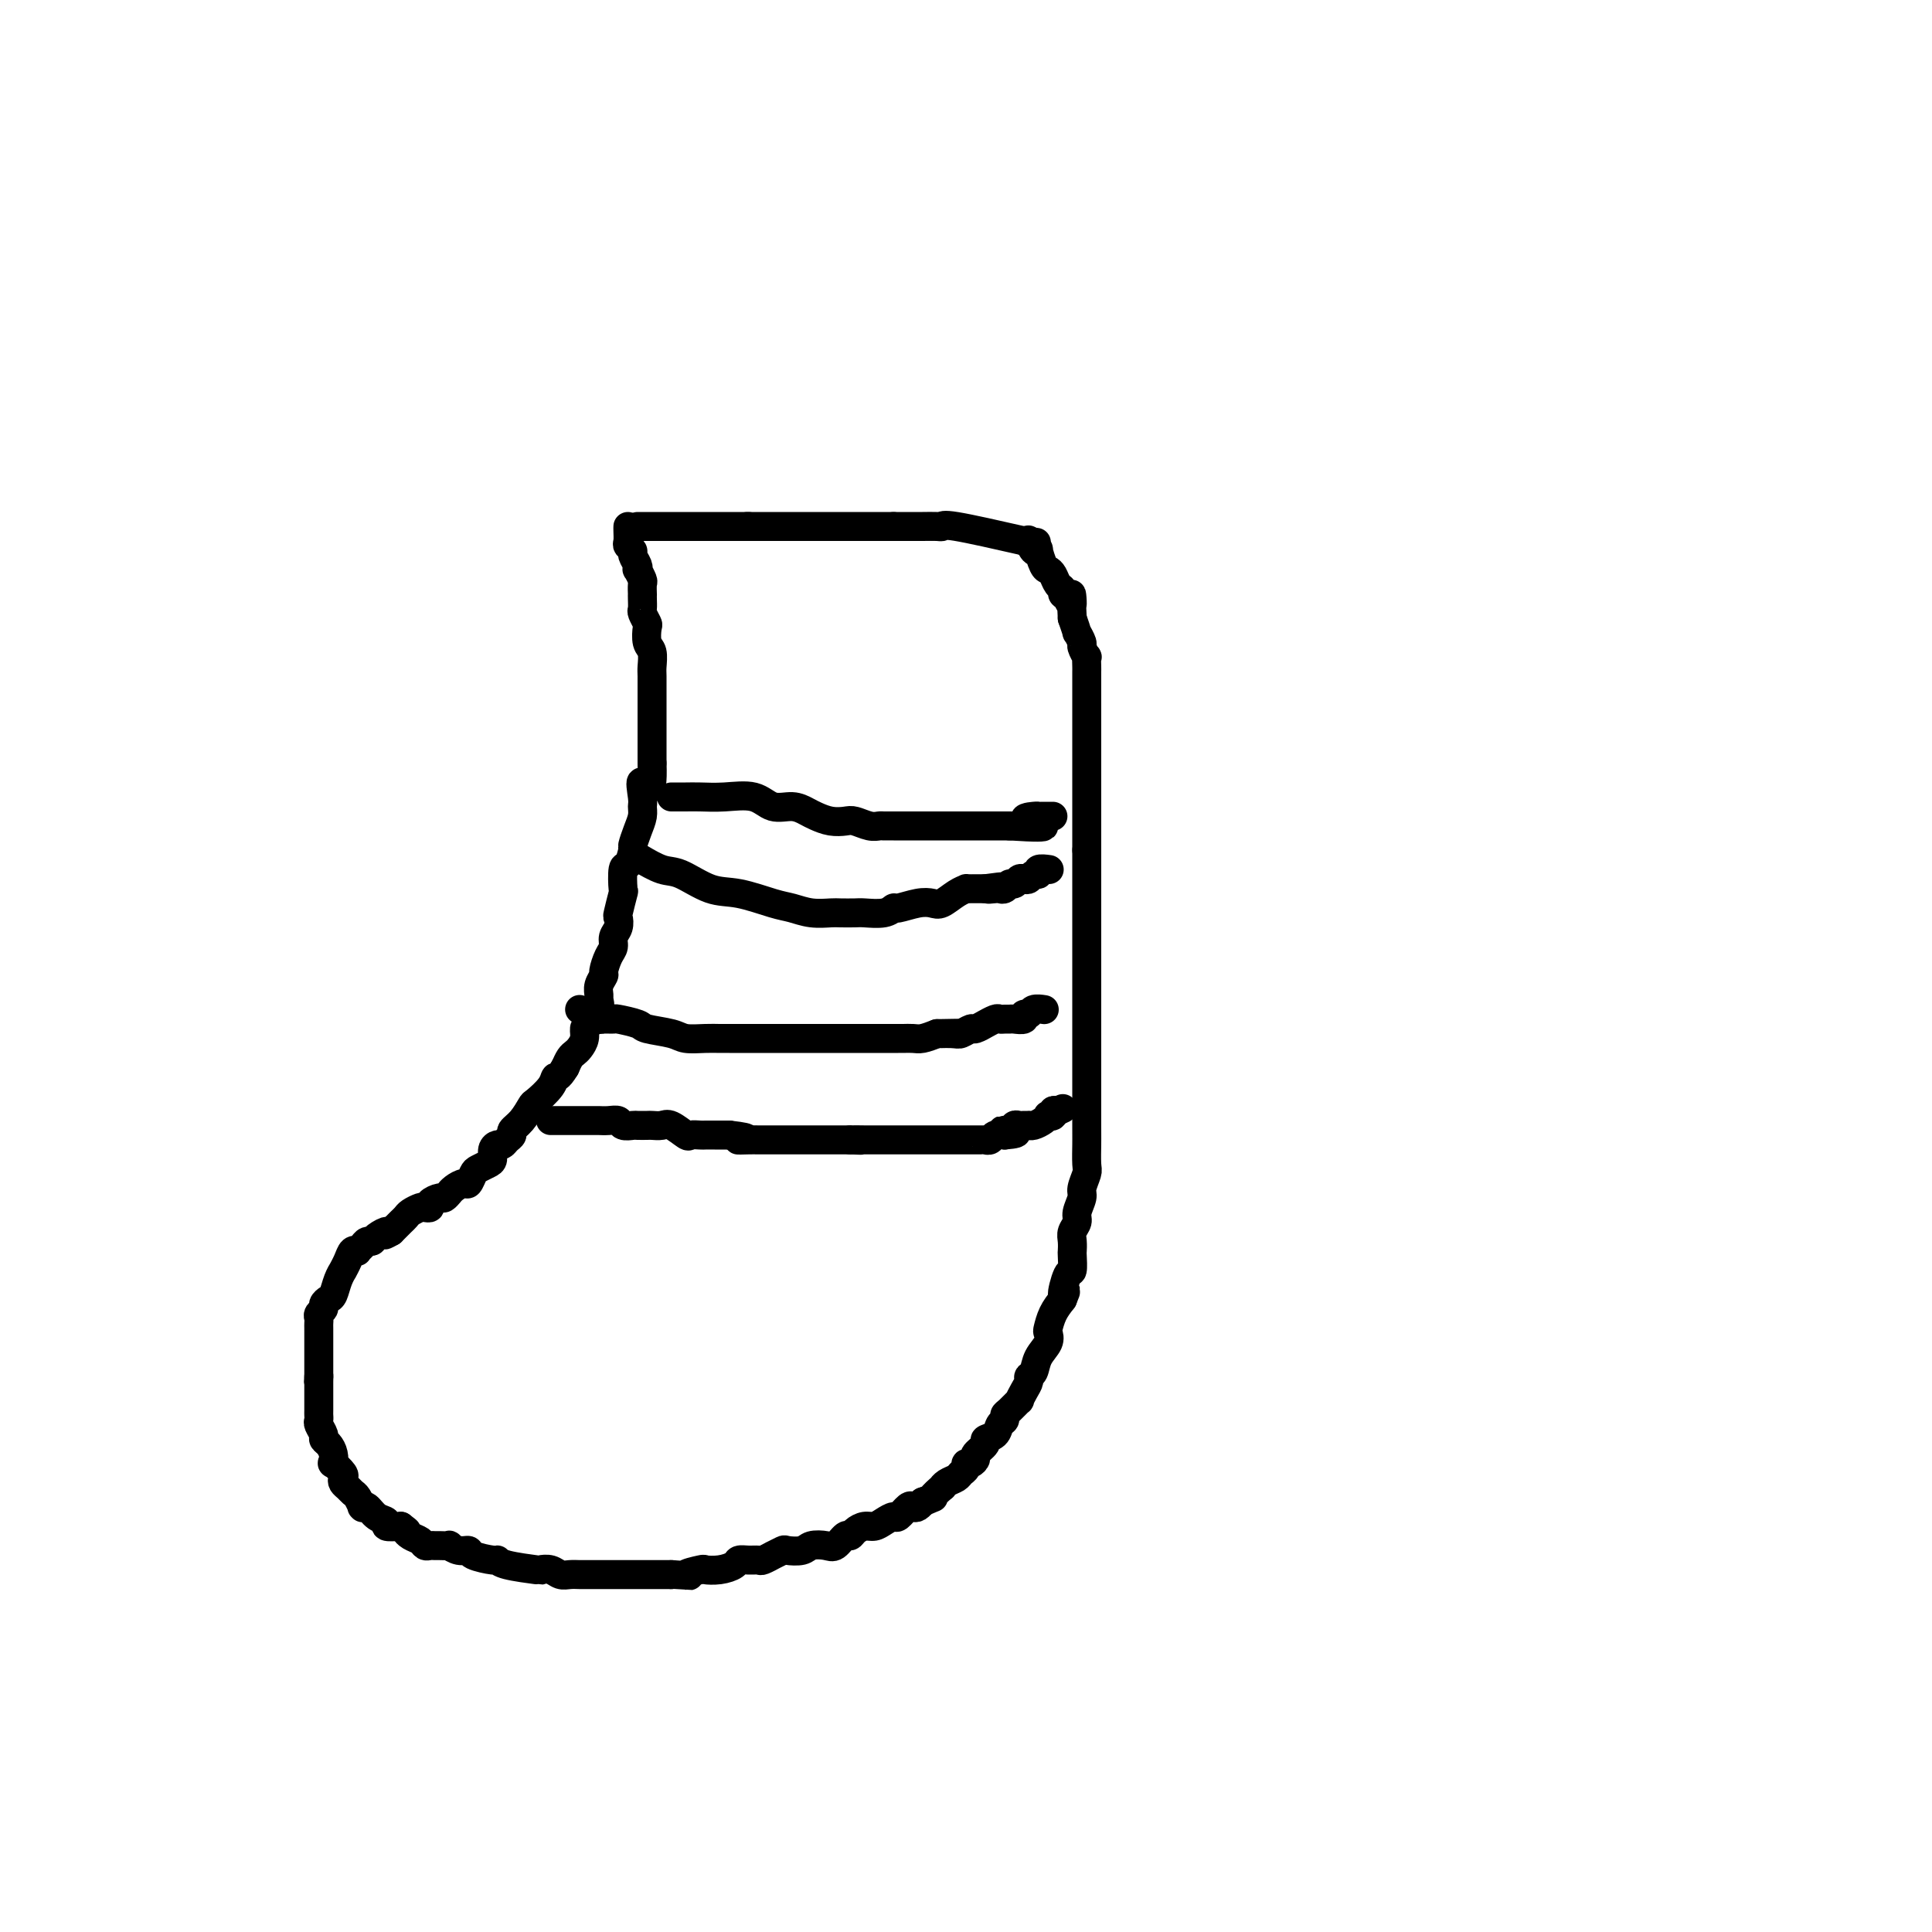 <svg viewBox='0 0 400 400' version='1.1' xmlns='http://www.w3.org/2000/svg' xmlns:xlink='http://www.w3.org/1999/xlink'><g fill='none' stroke='#000000' stroke-width='6' stroke-linecap='round' stroke-linejoin='round'><path d='M132,109c0.220,0.000 0.439,0.000 1,0c0.561,0.000 1.462,0.000 2,0c0.538,0.000 0.711,-0.000 1,0c0.289,0.000 0.693,-0.000 1,0c0.307,0.000 0.516,0.000 1,0c0.484,-0.000 1.244,-0.000 3,0c1.756,0.000 4.509,0.000 6,0c1.491,0.000 1.722,0.000 2,0c0.278,-0.000 0.605,-0.000 1,0c0.395,0.000 0.858,0.000 1,0c0.142,-0.000 -0.039,0.000 0,0c0.039,-0.000 0.297,0.000 1,0c0.703,0.000 1.852,0.000 3,0'/><path d='M155,109c3.520,0.000 0.819,0.000 0,0c-0.819,0.000 0.244,-0.000 1,0c0.756,0.000 1.207,-0.000 1,0c-0.207,0.000 -1.071,0.000 1,0c2.071,-0.000 7.077,-0.000 9,0c1.923,0.000 0.763,0.000 2,0c1.237,0.000 4.872,0.000 6,0c1.128,-0.000 -0.249,-0.000 1,0c1.249,0.000 5.125,0.000 9,0'/><path d='M185,109c4.877,0.000 2.068,0.000 1,0c-1.068,-0.000 -0.395,-0.000 0,0c0.395,0.000 0.512,0.001 1,0c0.488,-0.001 1.347,-0.002 2,0c0.653,0.002 1.100,0.009 2,0c0.900,-0.009 2.251,-0.033 3,0c0.749,0.033 0.894,0.124 1,0c0.106,-0.124 0.173,-0.464 3,0c2.827,0.464 8.413,1.732 14,3'/><path d='M212,112c4.500,0.500 2.250,0.250 0,0'/><path d='M130,109c-0.009,0.220 -0.017,0.439 0,1c0.017,0.561 0.061,1.463 0,2c-0.061,0.537 -0.226,0.708 0,1c0.226,0.292 0.844,0.703 1,1c0.156,0.297 -0.151,0.479 0,1c0.151,0.521 0.758,1.381 1,2c0.242,0.619 0.117,0.997 0,1c-0.117,0.003 -0.228,-0.368 0,0c0.228,0.368 0.793,1.473 1,2c0.207,0.527 0.056,0.474 0,1c-0.056,0.526 -0.016,1.631 0,2c0.016,0.369 0.008,0.001 0,0c-0.008,-0.001 -0.016,0.365 0,1c0.016,0.635 0.056,1.539 0,2c-0.056,0.461 -0.207,0.478 0,1c0.207,0.522 0.774,1.547 1,2c0.226,0.453 0.113,0.332 0,1c-0.113,0.668 -0.226,2.124 0,3c0.226,0.876 0.793,1.172 1,2c0.207,0.828 0.056,2.188 0,3c-0.056,0.812 -0.015,1.078 0,2c0.015,0.922 0.004,2.501 0,4c-0.004,1.499 -0.001,2.917 0,4c0.001,1.083 0.000,1.830 0,3c-0.000,1.170 -0.000,2.763 0,4c0.000,1.237 0.000,2.119 0,3'/><path d='M135,158c0.320,8.331 -1.381,4.657 -2,4c-0.619,-0.657 -0.156,1.702 0,3c0.156,1.298 0.004,1.536 0,2c-0.004,0.464 0.140,1.155 0,2c-0.140,0.845 -0.563,1.844 -1,3c-0.437,1.156 -0.888,2.468 -1,3c-0.112,0.532 0.115,0.282 0,1c-0.115,0.718 -0.570,2.403 -1,3c-0.430,0.597 -0.833,0.106 -1,1c-0.167,0.894 -0.096,3.174 0,4c0.096,0.826 0.218,0.199 0,1c-0.218,0.801 -0.776,3.030 -1,4c-0.224,0.970 -0.115,0.681 0,1c0.115,0.319 0.237,1.245 0,2c-0.237,0.755 -0.833,1.339 -1,2c-0.167,0.661 0.095,1.398 0,2c-0.095,0.602 -0.547,1.068 -1,2c-0.453,0.932 -0.906,2.329 -1,3c-0.094,0.671 0.173,0.615 0,1c-0.173,0.385 -0.785,1.210 -1,2c-0.215,0.790 -0.033,1.545 0,2c0.033,0.455 -0.081,0.611 0,1c0.081,0.389 0.359,1.011 0,2c-0.359,0.989 -1.353,2.345 -2,3c-0.647,0.655 -0.947,0.608 -1,1c-0.053,0.392 0.140,1.221 0,2c-0.140,0.779 -0.615,1.508 -1,2c-0.385,0.492 -0.681,0.748 -1,1c-0.319,0.252 -0.663,0.501 -1,1c-0.337,0.499 -0.669,1.250 -1,2'/><path d='M117,221c-1.521,2.545 -1.825,1.907 -2,2c-0.175,0.093 -0.223,0.918 -1,2c-0.777,1.082 -2.284,2.423 -3,3c-0.716,0.577 -0.640,0.392 -1,1c-0.360,0.608 -1.157,2.009 -2,3c-0.843,0.991 -1.731,1.571 -2,2c-0.269,0.429 0.082,0.705 0,1c-0.082,0.295 -0.596,0.608 -1,1c-0.404,0.392 -0.699,0.864 -1,1c-0.301,0.136 -0.609,-0.065 -1,0c-0.391,0.065 -0.864,0.397 -1,1c-0.136,0.603 0.065,1.476 0,2c-0.065,0.524 -0.398,0.700 -1,1c-0.602,0.300 -1.474,0.724 -2,1c-0.526,0.276 -0.705,0.404 -1,1c-0.295,0.596 -0.705,1.661 -1,2c-0.295,0.339 -0.475,-0.049 -1,0c-0.525,0.049 -1.396,0.534 -2,1c-0.604,0.466 -0.940,0.912 -1,1c-0.060,0.088 0.157,-0.183 0,0c-0.157,0.183 -0.686,0.820 -1,1c-0.314,0.180 -0.412,-0.096 -1,0c-0.588,0.096 -1.667,0.565 -2,1c-0.333,0.435 0.080,0.838 0,1c-0.080,0.162 -0.651,0.085 -1,0c-0.349,-0.085 -0.475,-0.177 -1,0c-0.525,0.177 -1.450,0.625 -2,1c-0.550,0.375 -0.725,0.678 -1,1c-0.275,0.322 -0.651,0.664 -1,1c-0.349,0.336 -0.671,0.668 -1,1c-0.329,0.332 -0.664,0.666 -1,1'/><path d='M81,255c-2.593,1.503 -1.076,0.262 -1,0c0.076,-0.262 -1.290,0.455 -2,1c-0.710,0.545 -0.764,0.917 -1,1c-0.236,0.083 -0.655,-0.123 -1,0c-0.345,0.123 -0.617,0.574 -1,1c-0.383,0.426 -0.877,0.826 -1,1c-0.123,0.174 0.126,0.122 0,0c-0.126,-0.122 -0.625,-0.315 -1,0c-0.375,0.315 -0.625,1.139 -1,2c-0.375,0.861 -0.874,1.761 -1,2c-0.126,0.239 0.120,-0.182 0,0c-0.120,0.182 -0.605,0.966 -1,2c-0.395,1.034 -0.698,2.319 -1,3c-0.302,0.681 -0.603,0.760 -1,1c-0.397,0.240 -0.891,0.642 -1,1c-0.109,0.358 0.167,0.673 0,1c-0.167,0.327 -0.777,0.666 -1,1c-0.223,0.334 -0.060,0.662 0,1c0.060,0.338 0.016,0.685 0,1c-0.016,0.315 -0.004,0.599 0,1c0.004,0.401 0.001,0.918 0,1c-0.001,0.082 -0.000,-0.273 0,0c0.000,0.273 0.000,1.172 0,2c-0.000,0.828 -0.000,1.584 0,2c0.000,0.416 0.000,0.493 0,1c-0.000,0.507 -0.000,1.444 0,2c0.000,0.556 0.000,0.730 0,1c-0.000,0.270 -0.000,0.635 0,1'/><path d='M66,285c-0.155,2.273 -0.041,0.454 0,0c0.041,-0.454 0.011,0.457 0,1c-0.011,0.543 -0.003,0.718 0,1c0.003,0.282 0.001,0.671 0,1c-0.001,0.329 -0.000,0.599 0,1c0.000,0.401 0.000,0.934 0,1c-0.000,0.066 -0.001,-0.334 0,0c0.001,0.334 0.004,1.403 0,2c-0.004,0.597 -0.016,0.723 0,1c0.016,0.277 0.060,0.703 0,1c-0.060,0.297 -0.223,0.463 0,1c0.223,0.537 0.831,1.444 1,2c0.169,0.556 -0.100,0.760 0,1c0.100,0.240 0.570,0.516 1,1c0.430,0.484 0.819,1.176 1,2c0.181,0.824 0.153,1.779 0,2c-0.153,0.221 -0.430,-0.292 0,0c0.430,0.292 1.568,1.388 2,2c0.432,0.612 0.157,0.740 0,1c-0.157,0.260 -0.196,0.652 0,1c0.196,0.348 0.627,0.654 1,1c0.373,0.346 0.688,0.734 1,1c0.312,0.266 0.622,0.409 1,1c0.378,0.591 0.825,1.629 1,2c0.175,0.371 0.080,0.074 0,0c-0.080,-0.074 -0.143,0.075 0,0c0.143,-0.075 0.491,-0.374 1,0c0.509,0.374 1.178,1.420 2,2c0.822,0.580 1.798,0.695 2,1c0.202,0.305 -0.371,0.802 0,1c0.371,0.198 1.685,0.099 3,0'/><path d='M83,316c1.897,1.415 1.138,0.954 1,1c-0.138,0.046 0.345,0.601 1,1c0.655,0.399 1.484,0.643 2,1c0.516,0.357 0.721,0.828 1,1c0.279,0.172 0.634,0.045 1,0c0.366,-0.045 0.745,-0.008 1,0c0.255,0.008 0.388,-0.013 1,0c0.612,0.013 1.705,0.059 2,0c0.295,-0.059 -0.208,-0.222 0,0c0.208,0.222 1.127,0.829 2,1c0.873,0.171 1.700,-0.095 2,0c0.300,0.095 0.074,0.551 1,1c0.926,0.449 3.003,0.891 4,1c0.997,0.109 0.914,-0.115 1,0c0.086,0.115 0.341,0.571 2,1c1.659,0.429 4.724,0.833 6,1c1.276,0.167 0.765,0.097 1,0c0.235,-0.097 1.217,-0.222 2,0c0.783,0.222 1.366,0.792 2,1c0.634,0.208 1.320,0.056 2,0c0.680,-0.056 1.356,-0.015 2,0c0.644,0.015 1.256,0.004 2,0c0.744,-0.004 1.621,-0.001 2,0c0.379,0.001 0.261,0.000 1,0c0.739,-0.000 2.334,-0.000 3,0c0.666,0.000 0.401,0.000 1,0c0.599,-0.000 2.061,-0.000 3,0c0.939,0.000 1.355,0.000 2,0c0.645,-0.000 1.520,-0.000 2,0c0.480,0.000 0.566,0.000 1,0c0.434,-0.000 1.217,-0.000 2,0'/><path d='M139,326c5.764,0.369 3.173,0.292 3,0c-0.173,-0.292 2.071,-0.800 3,-1c0.929,-0.200 0.542,-0.092 1,0c0.458,0.092 1.762,0.168 3,0c1.238,-0.168 2.410,-0.580 3,-1c0.590,-0.420 0.597,-0.849 1,-1c0.403,-0.151 1.202,-0.025 2,0c0.798,0.025 1.594,-0.049 2,0c0.406,0.049 0.421,0.223 1,0c0.579,-0.223 1.720,-0.843 2,-1c0.280,-0.157 -0.302,0.151 0,0c0.302,-0.151 1.488,-0.759 2,-1c0.512,-0.241 0.349,-0.115 1,0c0.651,0.115 2.114,0.219 3,0c0.886,-0.219 1.193,-0.762 2,-1c0.807,-0.238 2.113,-0.172 3,0c0.887,0.172 1.354,0.448 2,0c0.646,-0.448 1.472,-1.622 2,-2c0.528,-0.378 0.760,0.040 1,0c0.240,-0.040 0.488,-0.537 1,-1c0.512,-0.463 1.288,-0.893 2,-1c0.712,-0.107 1.360,0.107 2,0c0.640,-0.107 1.271,-0.537 2,-1c0.729,-0.463 1.557,-0.960 2,-1c0.443,-0.040 0.501,0.378 1,0c0.499,-0.378 1.440,-1.552 2,-2c0.560,-0.448 0.738,-0.172 1,0c0.262,0.172 0.609,0.239 1,0c0.391,-0.239 0.826,-0.782 1,-1c0.174,-0.218 0.087,-0.109 0,0'/><path d='M191,311c3.423,-1.494 1.982,-0.729 2,-1c0.018,-0.271 1.496,-1.578 2,-2c0.504,-0.422 0.034,0.042 0,0c-0.034,-0.042 0.368,-0.590 1,-1c0.632,-0.410 1.492,-0.683 2,-1c0.508,-0.317 0.662,-0.677 1,-1c0.338,-0.323 0.859,-0.610 1,-1c0.141,-0.390 -0.098,-0.882 0,-1c0.098,-0.118 0.532,0.137 1,0c0.468,-0.137 0.969,-0.666 1,-1c0.031,-0.334 -0.410,-0.475 0,-1c0.410,-0.525 1.669,-1.436 2,-2c0.331,-0.564 -0.266,-0.781 0,-1c0.266,-0.219 1.393,-0.438 2,-1c0.607,-0.562 0.692,-1.465 1,-2c0.308,-0.535 0.838,-0.702 1,-1c0.162,-0.298 -0.045,-0.727 0,-1c0.045,-0.273 0.342,-0.391 1,-1c0.658,-0.609 1.678,-1.708 2,-2c0.322,-0.292 -0.054,0.221 0,0c0.054,-0.221 0.538,-1.178 1,-2c0.462,-0.822 0.902,-1.508 1,-2c0.098,-0.492 -0.145,-0.790 0,-1c0.145,-0.210 0.679,-0.331 1,-1c0.321,-0.669 0.428,-1.887 1,-3c0.572,-1.113 1.609,-2.121 2,-3c0.391,-0.879 0.136,-1.627 0,-2c-0.136,-0.373 -0.152,-0.370 0,-1c0.152,-0.630 0.472,-1.894 1,-3c0.528,-1.106 1.264,-2.053 2,-3'/><path d='M220,269c1.348,-3.236 0.217,-0.827 0,-1c-0.217,-0.173 0.478,-2.928 1,-4c0.522,-1.072 0.871,-0.461 1,-1c0.129,-0.539 0.039,-2.228 0,-3c-0.039,-0.772 -0.026,-0.629 0,-1c0.026,-0.371 0.063,-1.258 0,-2c-0.063,-0.742 -0.228,-1.338 0,-2c0.228,-0.662 0.850,-1.389 1,-2c0.150,-0.611 -0.170,-1.106 0,-2c0.170,-0.894 0.830,-2.187 1,-3c0.170,-0.813 -0.151,-1.146 0,-2c0.151,-0.854 0.772,-2.230 1,-3c0.228,-0.770 0.061,-0.935 0,-2c-0.061,-1.065 -0.016,-3.032 0,-4c0.016,-0.968 0.004,-0.937 0,-4c-0.004,-3.063 -0.001,-9.218 0,-12c0.001,-2.782 0.000,-2.190 0,-3c-0.000,-0.810 -0.000,-3.024 0,-5c0.000,-1.976 0.000,-3.716 0,-5c-0.000,-1.284 -0.000,-2.111 0,-3c0.000,-0.889 0.000,-1.839 0,-3c-0.000,-1.161 -0.000,-2.534 0,-4c0.000,-1.466 0.000,-3.025 0,-4c-0.000,-0.975 -0.000,-1.364 0,-2c0.000,-0.636 0.000,-1.517 0,-3c-0.000,-1.483 -0.000,-3.566 0,-5c0.000,-1.434 0.000,-2.219 0,-3c-0.000,-0.781 -0.000,-1.556 0,-2c0.000,-0.444 0.000,-0.555 0,-1c-0.000,-0.445 -0.000,-1.222 0,-2'/><path d='M225,176c0.000,-10.540 0.000,-3.390 0,-1c0.000,2.390 0.000,0.022 0,-1c0.000,-1.022 0.000,-0.696 0,-1c-0.000,-0.304 -0.000,-1.237 0,-2c0.000,-0.763 0.000,-1.357 0,-2c-0.000,-0.643 -0.000,-1.336 0,-2c0.000,-0.664 0.000,-1.299 0,-2c-0.000,-0.701 -0.000,-1.467 0,-2c0.000,-0.533 0.000,-0.832 0,-1c-0.000,-0.168 -0.000,-0.205 0,-1c0.000,-0.795 0.000,-2.350 0,-3c-0.000,-0.650 -0.000,-0.397 0,-1c0.000,-0.603 0.000,-2.062 0,-3c-0.000,-0.938 -0.000,-1.356 0,-2c0.000,-0.644 0.000,-1.515 0,-2c-0.000,-0.485 -0.000,-0.584 0,-1c0.000,-0.416 0.000,-1.148 0,-2c-0.000,-0.852 -0.000,-1.825 0,-2c0.000,-0.175 0.000,0.449 0,0c-0.000,-0.449 -0.000,-1.971 0,-3c0.000,-1.029 0.001,-1.566 0,-2c-0.001,-0.434 -0.004,-0.764 0,-1c0.004,-0.236 0.016,-0.376 0,-1c-0.016,-0.624 -0.061,-1.730 0,-2c0.061,-0.270 0.227,0.298 0,0c-0.227,-0.298 -0.848,-1.461 -1,-2c-0.152,-0.539 0.165,-0.454 0,-1c-0.165,-0.546 -0.814,-1.724 -1,-2c-0.186,-0.276 0.090,0.350 0,0c-0.090,-0.350 -0.545,-1.675 -1,-3'/><path d='M222,128c-0.421,-8.057 0.028,-4.199 0,-3c-0.028,1.199 -0.532,-0.260 -1,-1c-0.468,-0.740 -0.899,-0.762 -1,-1c-0.101,-0.238 0.128,-0.691 0,-1c-0.128,-0.309 -0.613,-0.472 -1,-1c-0.387,-0.528 -0.677,-1.420 -1,-2c-0.323,-0.580 -0.678,-0.847 -1,-1c-0.322,-0.153 -0.612,-0.192 -1,-1c-0.388,-0.808 -0.875,-2.385 -1,-3c-0.125,-0.615 0.111,-0.268 0,0c-0.111,0.268 -0.568,0.457 -1,0c-0.432,-0.457 -0.838,-1.559 -1,-2c-0.162,-0.441 -0.081,-0.220 0,0'/><path d='M114,232c0.542,0.000 1.084,0.000 1,0c-0.084,-0.000 -0.795,-0.000 0,0c0.795,0.000 3.094,0.000 4,0c0.906,-0.000 0.418,-0.001 1,0c0.582,0.001 2.235,0.004 3,0c0.765,-0.004 0.643,-0.015 1,0c0.357,0.015 1.194,0.057 2,0c0.806,-0.057 1.582,-0.211 2,0c0.418,0.211 0.478,0.789 1,1c0.522,0.211 1.505,0.057 2,0c0.495,-0.057 0.501,-0.017 1,0c0.499,0.017 1.489,0.012 2,0c0.511,-0.012 0.541,-0.031 1,0c0.459,0.031 1.345,0.114 2,0c0.655,-0.114 1.078,-0.423 2,0c0.922,0.423 2.343,1.577 3,2c0.657,0.423 0.549,0.113 1,0c0.451,-0.113 1.461,-0.030 2,0c0.539,0.030 0.607,0.008 1,0c0.393,-0.008 1.112,-0.002 2,0c0.888,0.002 1.944,0.001 3,0'/><path d='M151,235c6.077,0.691 2.769,0.917 2,1c-0.769,0.083 1.001,0.022 2,0c0.999,-0.022 1.227,-0.006 2,0c0.773,0.006 2.091,0.002 3,0c0.909,-0.002 1.410,-0.000 2,0c0.590,0.000 1.268,0.000 2,0c0.732,-0.000 1.519,-0.000 2,0c0.481,0.000 0.658,0.000 1,0c0.342,-0.000 0.851,-0.000 1,0c0.149,0.000 -0.062,0.000 0,0c0.062,-0.000 0.398,-0.000 1,0c0.602,0.000 1.471,0.000 2,0c0.529,-0.000 0.719,-0.000 1,0c0.281,0.000 0.653,0.000 1,0c0.347,-0.000 0.670,-0.000 1,0c0.330,0.000 0.666,0.000 1,0c0.334,-0.000 0.667,-0.000 1,0'/><path d='M176,236c4.004,0.155 1.514,0.041 1,0c-0.514,-0.041 0.946,-0.011 2,0c1.054,0.011 1.701,0.003 2,0c0.299,-0.003 0.251,-0.001 1,0c0.749,0.001 2.294,0.000 3,0c0.706,-0.000 0.572,-0.000 1,0c0.428,0.000 1.420,0.000 2,0c0.580,-0.000 0.750,-0.000 1,0c0.250,0.000 0.581,0.000 1,0c0.419,-0.000 0.927,-0.000 1,0c0.073,0.000 -0.289,0.000 0,0c0.289,-0.000 1.229,-0.000 2,0c0.771,0.000 1.371,0.000 2,0c0.629,-0.000 1.285,-0.000 2,0c0.715,0.000 1.488,0.000 2,0c0.512,-0.000 0.763,-0.000 1,0c0.237,0.000 0.459,0.001 1,0c0.541,-0.001 1.401,-0.004 2,0c0.599,0.004 0.937,0.015 1,0c0.063,-0.015 -0.148,-0.056 0,0c0.148,0.056 0.655,0.207 1,0c0.345,-0.207 0.527,-0.774 1,-1c0.473,-0.226 1.236,-0.113 2,0'/><path d='M208,235c4.902,-0.397 1.159,-0.891 0,-1c-1.159,-0.109 0.268,0.167 1,0c0.732,-0.167 0.770,-0.777 1,-1c0.230,-0.223 0.652,-0.059 1,0c0.348,0.059 0.621,0.013 1,0c0.379,-0.013 0.862,0.007 1,0c0.138,-0.007 -0.069,-0.041 0,0c0.069,0.041 0.415,0.155 1,0c0.585,-0.155 1.410,-0.581 2,-1c0.590,-0.419 0.945,-0.830 1,-1c0.055,-0.170 -0.192,-0.097 0,0c0.192,0.097 0.821,0.218 1,0c0.179,-0.218 -0.092,-0.777 0,-1c0.092,-0.223 0.546,-0.112 1,0'/><path d='M219,230c1.833,-0.833 0.917,-0.417 0,0'/><path d='M120,209c0.633,0.309 1.266,0.618 2,1c0.734,0.382 1.570,0.837 2,1c0.430,0.163 0.454,0.033 1,0c0.546,-0.033 1.613,0.033 2,0c0.387,-0.033 0.094,-0.163 1,0c0.906,0.163 3.012,0.618 4,1c0.988,0.382 0.859,0.691 2,1c1.141,0.309 3.551,0.619 5,1c1.449,0.381 1.937,0.834 3,1c1.063,0.166 2.701,0.044 4,0c1.299,-0.044 2.259,-0.012 3,0c0.741,0.012 1.264,0.003 2,0c0.736,-0.003 1.685,-0.001 3,0c1.315,0.001 2.994,0.000 4,0c1.006,-0.000 1.337,-0.000 2,0c0.663,0.000 1.658,0.000 3,0c1.342,-0.000 3.032,-0.000 4,0c0.968,0.000 1.214,0.000 2,0c0.786,-0.000 2.113,-0.000 3,0c0.887,0.000 1.333,0.000 2,0c0.667,-0.000 1.555,-0.000 2,0c0.445,0.000 0.447,0.000 1,0c0.553,-0.000 1.657,-0.000 3,0c1.343,0.000 2.925,0.001 4,0c1.075,-0.001 1.642,-0.003 2,0c0.358,0.003 0.508,0.011 1,0c0.492,-0.011 1.325,-0.041 2,0c0.675,0.041 1.193,0.155 2,0c0.807,-0.155 1.904,-0.577 3,-1'/><path d='M194,214c8.174,-0.150 2.608,-0.025 1,0c-1.608,0.025 0.740,-0.050 2,0c1.260,0.050 1.432,0.225 2,0c0.568,-0.225 1.532,-0.849 2,-1c0.468,-0.151 0.440,0.170 1,0c0.560,-0.170 1.708,-0.830 2,-1c0.292,-0.170 -0.272,0.151 0,0c0.272,-0.151 1.381,-0.773 2,-1c0.619,-0.227 0.748,-0.060 1,0c0.252,0.060 0.627,0.012 1,0c0.373,-0.012 0.744,0.012 1,0c0.256,-0.012 0.396,-0.060 1,0c0.604,0.060 1.672,0.226 2,0c0.328,-0.226 -0.083,-0.845 0,-1c0.083,-0.155 0.662,0.154 1,0c0.338,-0.154 0.437,-0.772 1,-1c0.563,-0.228 1.589,-0.065 2,0c0.411,0.065 0.205,0.033 0,0'/><path d='M133,178c-0.371,-0.219 -0.742,-0.439 0,0c0.742,0.439 2.596,1.536 4,2c1.404,0.464 2.356,0.295 4,1c1.644,0.705 3.979,2.284 6,3c2.021,0.716 3.729,0.570 6,1c2.271,0.430 5.107,1.436 7,2c1.893,0.564 2.843,0.687 4,1c1.157,0.313 2.520,0.816 4,1c1.480,0.184 3.075,0.050 4,0c0.925,-0.050 1.180,-0.018 2,0c0.820,0.018 2.206,0.020 3,0c0.794,-0.020 0.996,-0.062 2,0c1.004,0.062 2.811,0.226 4,0c1.189,-0.226 1.760,-0.843 2,-1c0.240,-0.157 0.151,0.148 1,0c0.849,-0.148 2.638,-0.747 4,-1c1.362,-0.253 2.298,-0.159 3,0c0.702,0.159 1.172,0.382 2,0c0.828,-0.382 2.015,-1.370 3,-2c0.985,-0.630 1.770,-0.901 2,-1c0.230,-0.099 -0.093,-0.027 0,0c0.093,0.027 0.602,0.007 1,0c0.398,-0.007 0.684,-0.002 1,0c0.316,0.002 0.662,0.001 1,0c0.338,-0.001 0.669,-0.000 1,0'/><path d='M204,184c5.748,-0.775 2.117,-0.212 1,0c-1.117,0.212 0.278,0.072 1,0c0.722,-0.072 0.771,-0.075 1,0c0.229,0.075 0.639,0.230 1,0c0.361,-0.230 0.674,-0.845 1,-1c0.326,-0.155 0.664,0.151 1,0c0.336,-0.151 0.669,-0.757 1,-1c0.331,-0.243 0.661,-0.121 1,0c0.339,0.121 0.687,0.243 1,0c0.313,-0.243 0.592,-0.850 1,-1c0.408,-0.150 0.944,0.156 1,0c0.056,-0.156 -0.370,-0.773 0,-1c0.370,-0.227 1.534,-0.065 2,0c0.466,0.065 0.233,0.032 0,0'/><path d='M139,165c0.258,-0.001 0.516,-0.002 1,0c0.484,0.002 1.196,0.008 2,0c0.804,-0.008 1.702,-0.031 3,0c1.298,0.031 2.995,0.117 5,0c2.005,-0.117 4.318,-0.435 6,0c1.682,0.435 2.732,1.623 4,2c1.268,0.377 2.752,-0.056 4,0c1.248,0.056 2.259,0.603 3,1c0.741,0.397 1.213,0.646 2,1c0.787,0.354 1.888,0.813 3,1c1.112,0.187 2.233,0.103 3,0c0.767,-0.103 1.178,-0.224 2,0c0.822,0.224 2.054,0.792 3,1c0.946,0.208 1.604,0.056 2,0c0.396,-0.056 0.529,-0.015 1,0c0.471,0.015 1.281,0.004 2,0c0.719,-0.004 1.346,-0.001 2,0c0.654,0.001 1.333,0.000 2,0c0.667,-0.000 1.321,-0.000 2,0c0.679,0.000 1.384,0.000 2,0c0.616,-0.000 1.142,-0.000 2,0c0.858,0.000 2.046,0.000 3,0c0.954,-0.000 1.673,-0.000 2,0c0.327,0.000 0.262,0.000 1,0c0.738,-0.000 2.280,-0.000 3,0c0.720,0.000 0.617,0.000 1,0c0.383,-0.000 1.252,-0.000 2,0c0.748,0.000 1.374,0.000 2,0'/><path d='M209,171c11.687,0.762 5.905,-0.332 4,-1c-1.905,-0.668 0.068,-0.911 1,-1c0.932,-0.089 0.824,-0.024 1,0c0.176,0.024 0.635,0.006 1,0c0.365,-0.006 0.637,-0.002 1,0c0.363,0.002 0.818,0.000 1,0c0.182,-0.000 0.091,-0.000 0,0'/></g>
</svg>